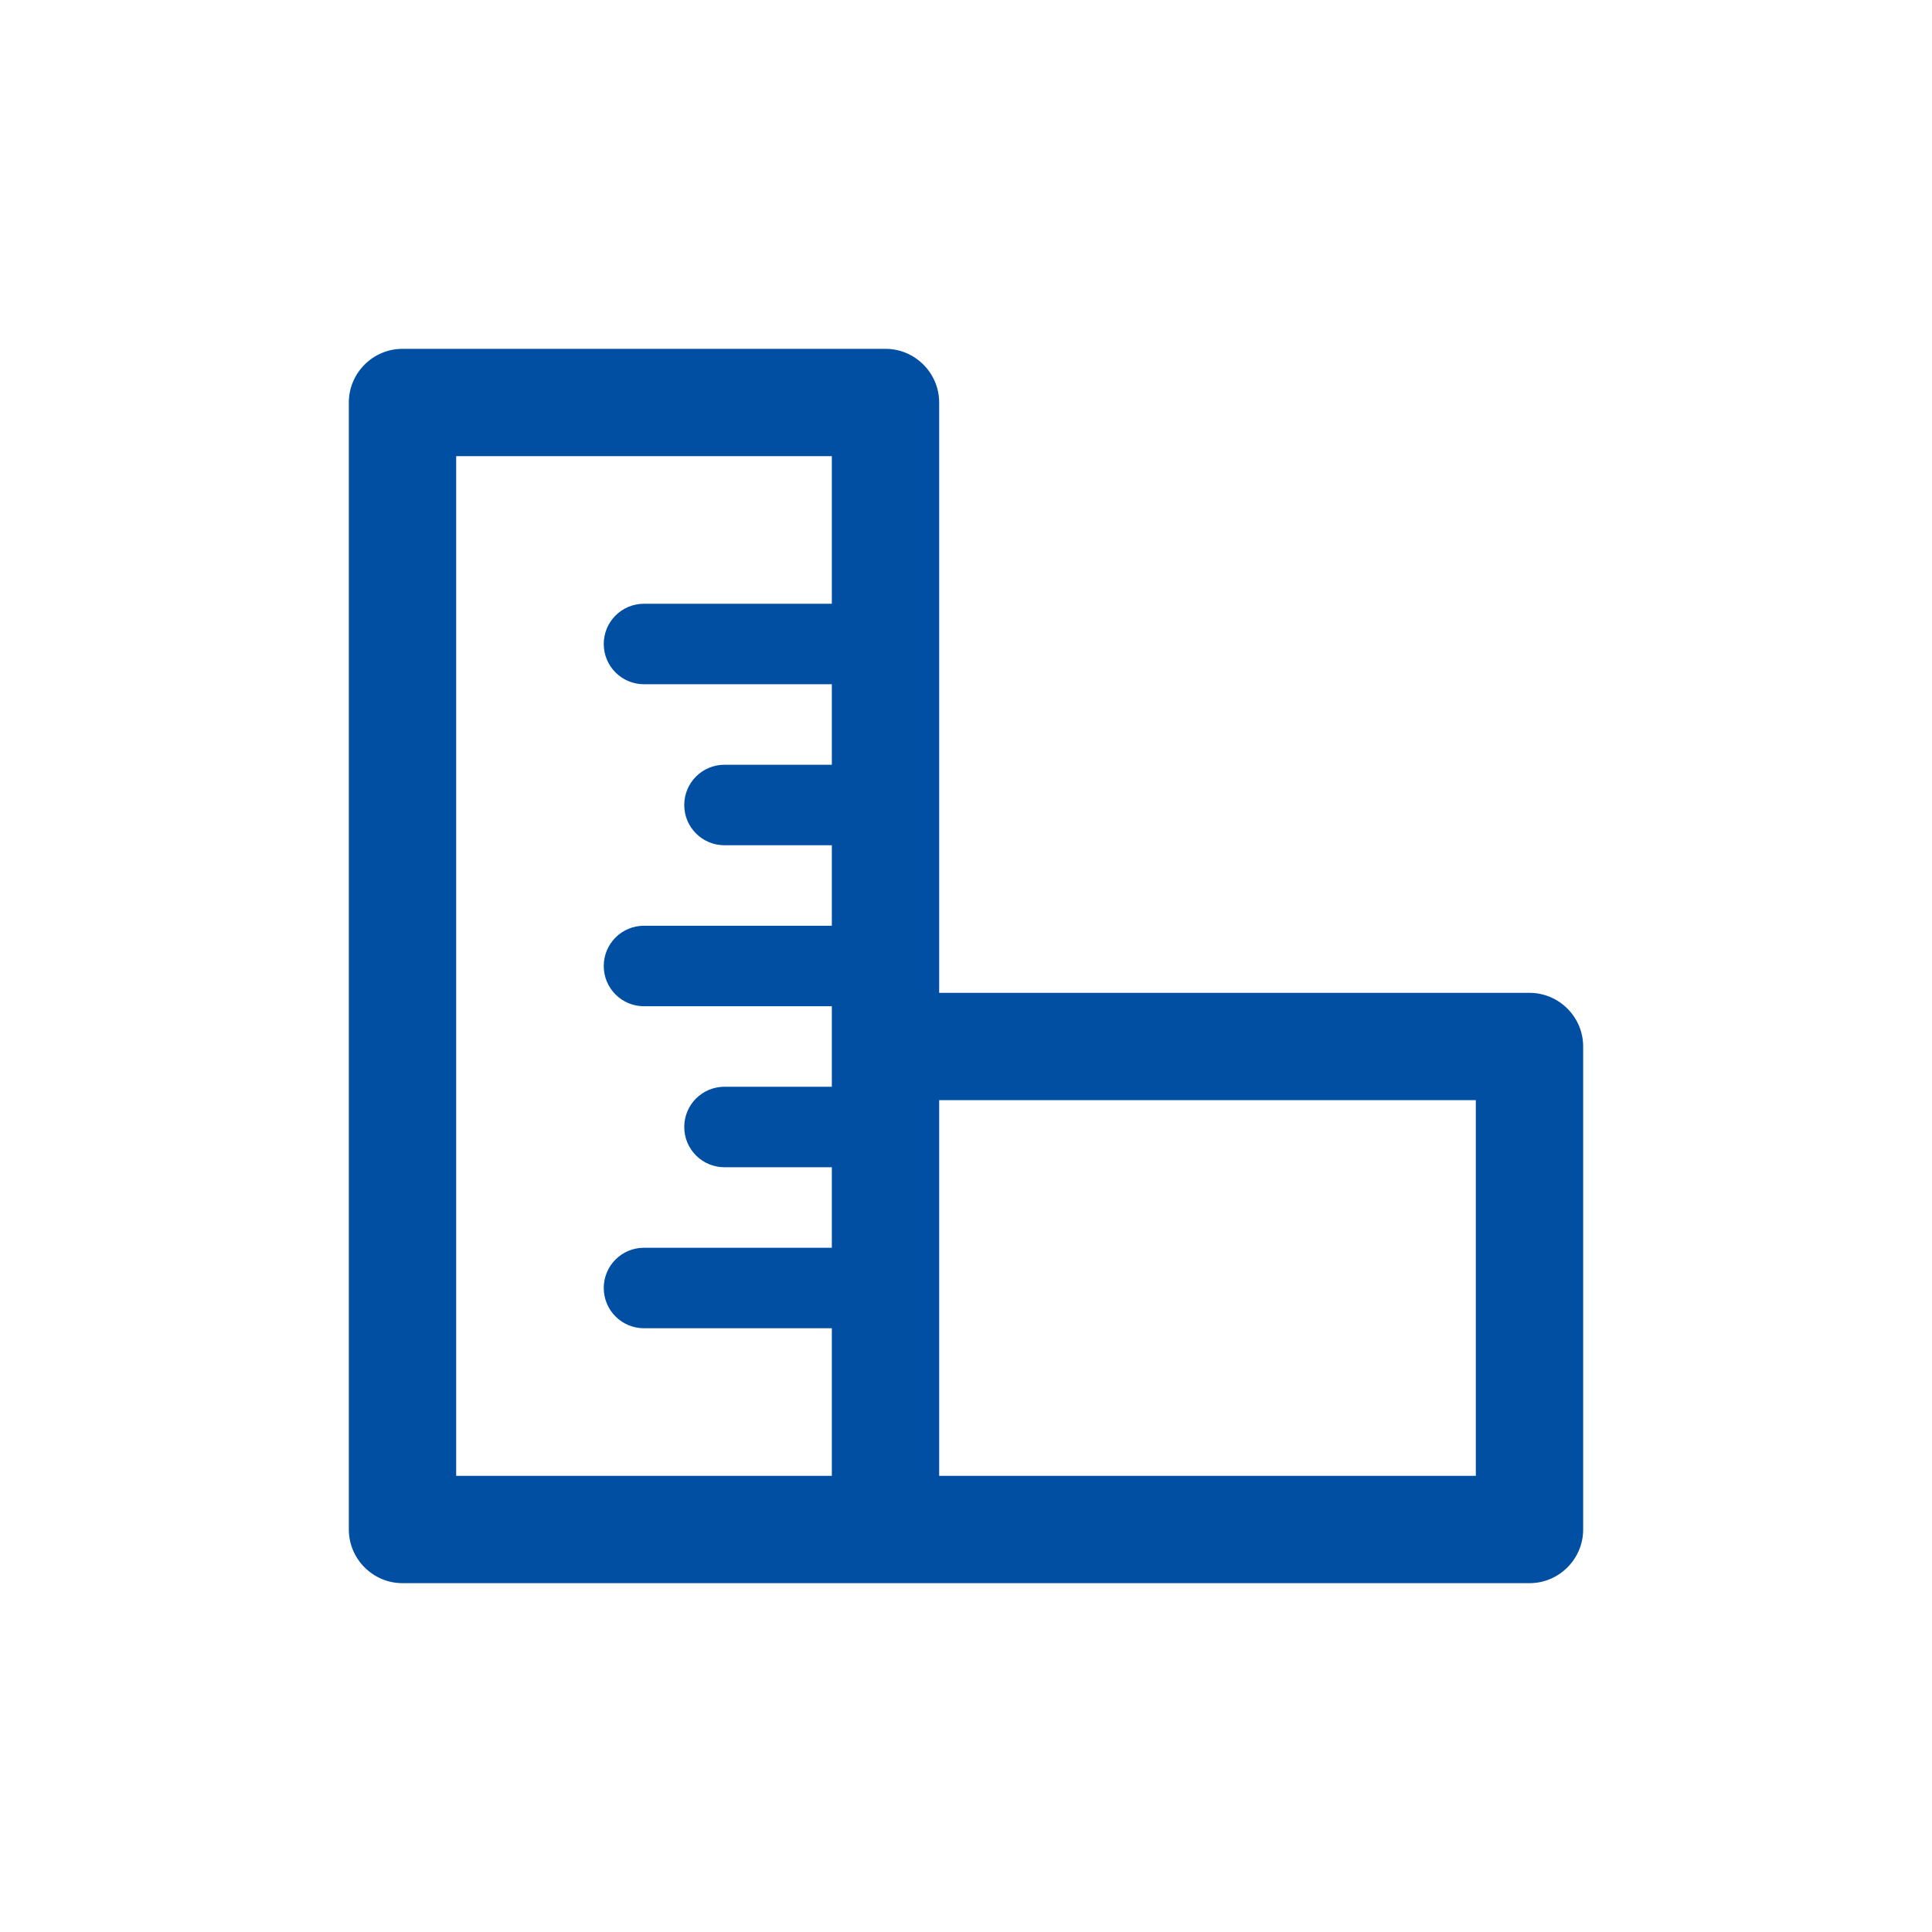 <?xml version="1.0" encoding="UTF-8"?>
<svg id="Layer_1" data-name="Layer 1" xmlns="http://www.w3.org/2000/svg" viewBox="0 0 72 72">
  <defs>
    <style>
      .cls-1 {
        fill: none;
      }

      .cls-2 {
        fill: #004fa3;
      }
    </style>
  </defs>
  <rect class="cls-1" width="72" height="72"/>
  <path class="cls-2" d="m57,37h-22V15c0-1.1-.9-2-2-2H15c-1.1,0-2,.9-2,2v42c0,1.1.9,2,2,2h42c1.1,0,2-.9,2-2v-18c0-1.1-.9-2-2-2Zm-26,9.5h-7c-.83,0-1.5.67-1.5,1.5s.67,1.5,1.5,1.5h7v5.5h-14V17h14v5.5h-7c-.83,0-1.5.67-1.5,1.5s.67,1.5,1.5,1.5h7v3h-4c-.83,0-1.5.67-1.5,1.5s.67,1.5,1.5,1.5h4v3h-7c-.83,0-1.5.67-1.5,1.5s.67,1.5,1.5,1.5h7v3h-4c-.83,0-1.5.67-1.5,1.5s.67,1.5,1.5,1.5h4v3Zm24,8.5h-20v-14h20v14Z"/>
</svg>